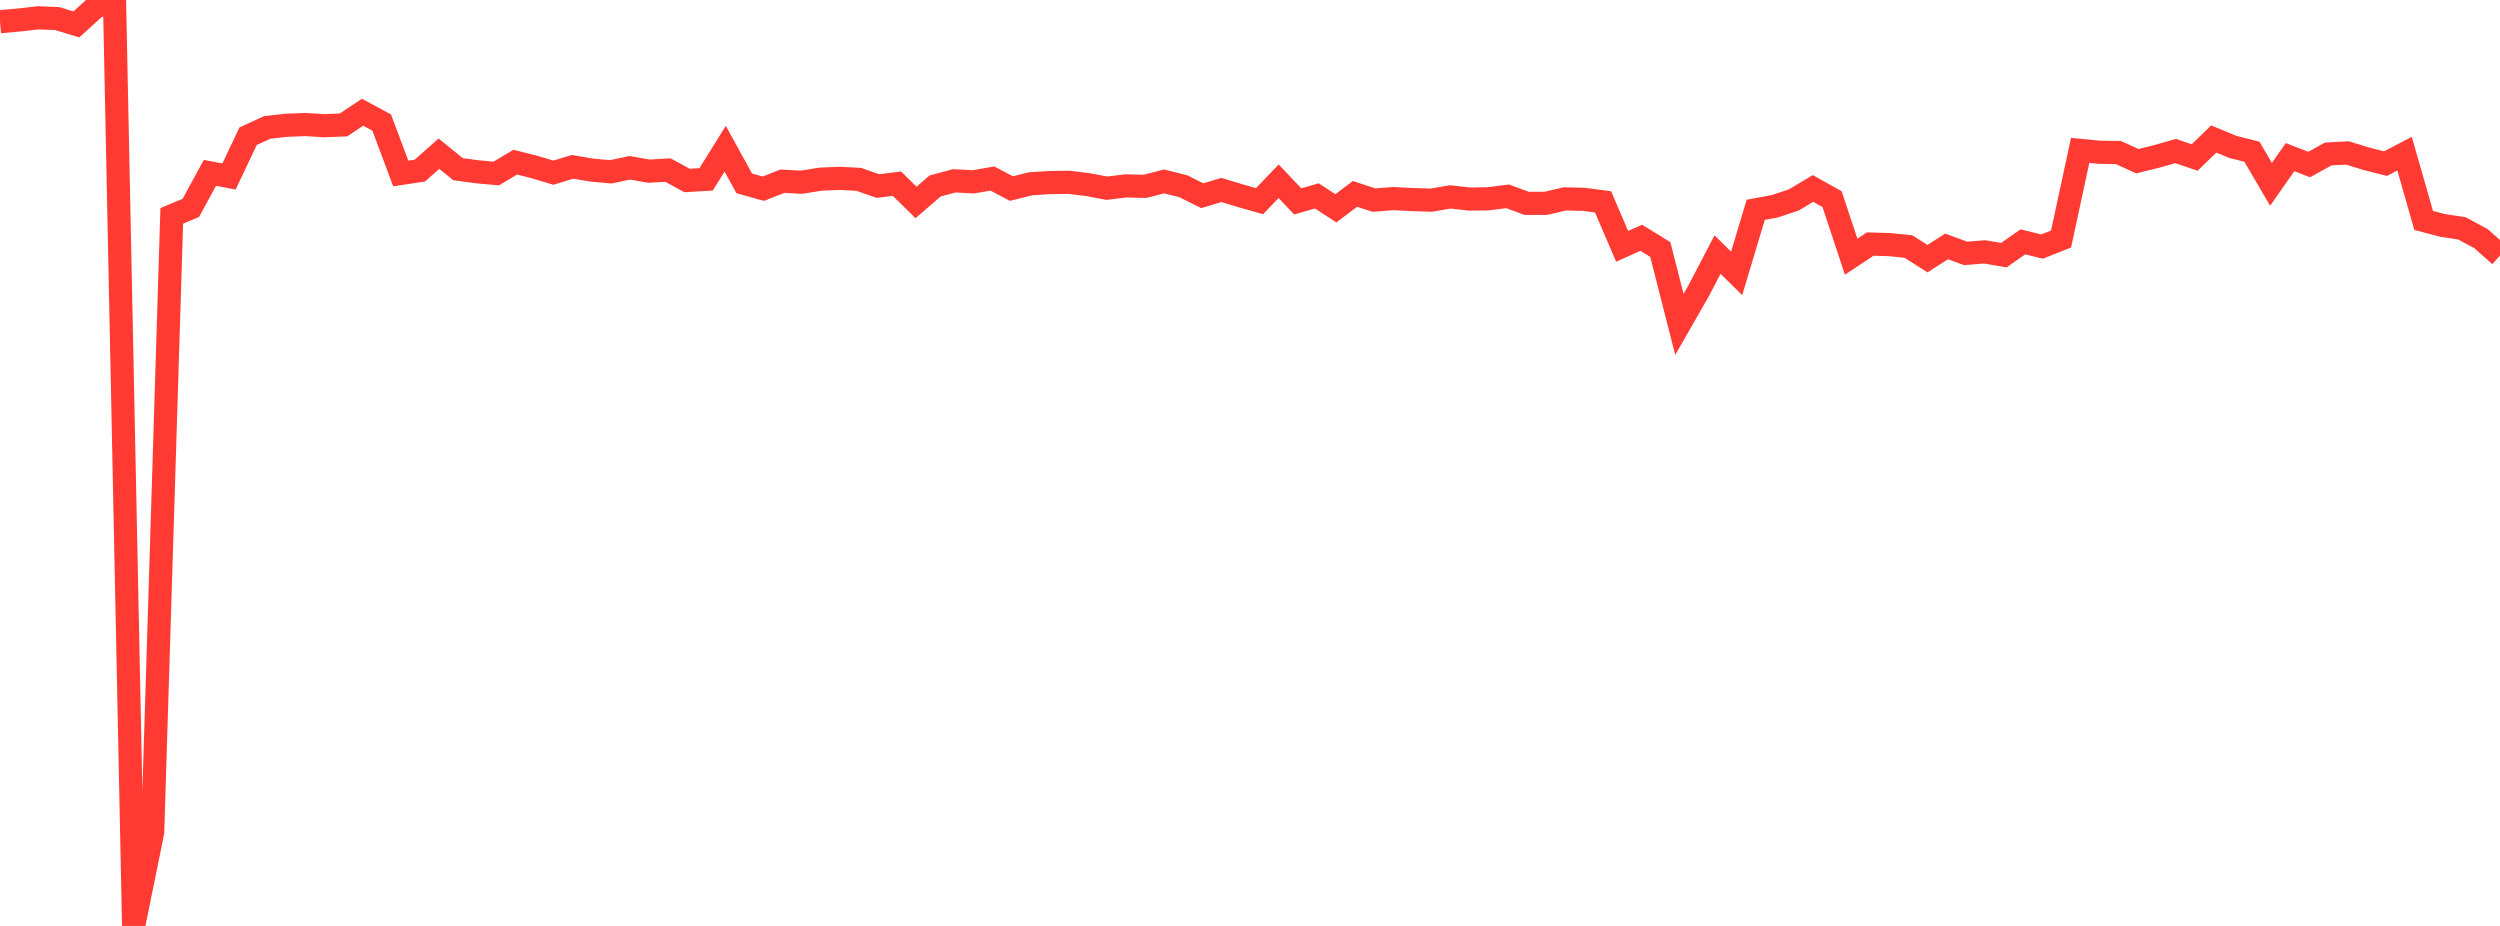 <?xml version="1.0" standalone="no"?>
<!DOCTYPE svg PUBLIC "-//W3C//DTD SVG 1.1//EN" "http://www.w3.org/Graphics/SVG/1.1/DTD/svg11.dtd">

<svg width="135" height="50" viewBox="0 0 135 50" preserveAspectRatio="none" 
  xmlns="http://www.w3.org/2000/svg"
  xmlns:xlink="http://www.w3.org/1999/xlink">


<polyline points="0.0, 1.17 1.031, 1.081 2.061, 0.962 3.092, 1.003 4.122, 1.321 5.153, 0.381 6.183, 0.0 7.214, 50.0 8.244, 44.946 9.275, 11.656 10.305, 11.226 11.336, 9.334 12.366, 9.532 13.397, 7.355 14.427, 6.882 15.458, 6.765 16.489, 6.725 17.519, 6.788 18.55, 6.747 19.58, 6.06 20.611, 6.618 21.641, 9.367 22.672, 9.212 23.702, 8.298 24.733, 9.135 25.763, 9.275 26.794, 9.37 27.824, 8.756 28.855, 9.016 29.885, 9.325 30.916, 9.009 31.947, 9.184 32.977, 9.279 34.008, 9.061 35.038, 9.242 36.069, 9.183 37.099, 9.746 38.13, 9.686 39.16, 8.031 40.191, 9.903 41.221, 10.19 42.252, 9.785 43.282, 9.84 44.313, 9.674 45.344, 9.63 46.374, 9.685 47.405, 10.047 48.435, 9.918 49.466, 10.934 50.496, 10.042 51.527, 9.764 52.557, 9.819 53.588, 9.641 54.618, 10.183 55.649, 9.926 56.679, 9.859 57.71, 9.844 58.74, 9.968 59.771, 10.163 60.802, 10.038 61.832, 10.063 62.863, 9.797 63.893, 10.055 64.924, 10.569 65.954, 10.258 66.985, 10.57 68.015, 10.863 69.046, 9.786 70.076, 10.876 71.107, 10.578 72.137, 11.247 73.168, 10.471 74.198, 10.807 75.229, 10.724 76.26, 10.776 77.29, 10.808 78.321, 10.632 79.351, 10.749 80.382, 10.734 81.412, 10.602 82.443, 10.983 83.473, 10.98 84.504, 10.74 85.534, 10.764 86.565, 10.9 87.595, 13.302 88.626, 12.84 89.656, 13.474 90.687, 17.516 91.718, 15.719 92.748, 13.747 93.779, 14.764 94.809, 11.329 95.84, 11.138 96.87, 10.794 97.901, 10.177 98.931, 10.753 99.962, 13.861 100.992, 13.179 102.023, 13.208 103.053, 13.312 104.084, 13.967 105.115, 13.308 106.145, 13.683 107.176, 13.601 108.206, 13.78 109.237, 13.058 110.267, 13.315 111.298, 12.908 112.328, 8.121 113.359, 8.221 114.389, 8.236 115.42, 8.704 116.45, 8.449 117.481, 8.156 118.511, 8.507 119.542, 7.506 120.573, 7.934 121.603, 8.192 122.634, 9.954 123.664, 8.485 124.695, 8.885 125.725, 8.314 126.756, 8.259 127.786, 8.574 128.817, 8.837 129.847, 8.298 130.878, 11.904 131.908, 12.174 132.939, 12.329 133.969, 12.883 135.0, 13.796" fill="none" stroke="#ff3a33" stroke-width="1.25"/>

</svg>